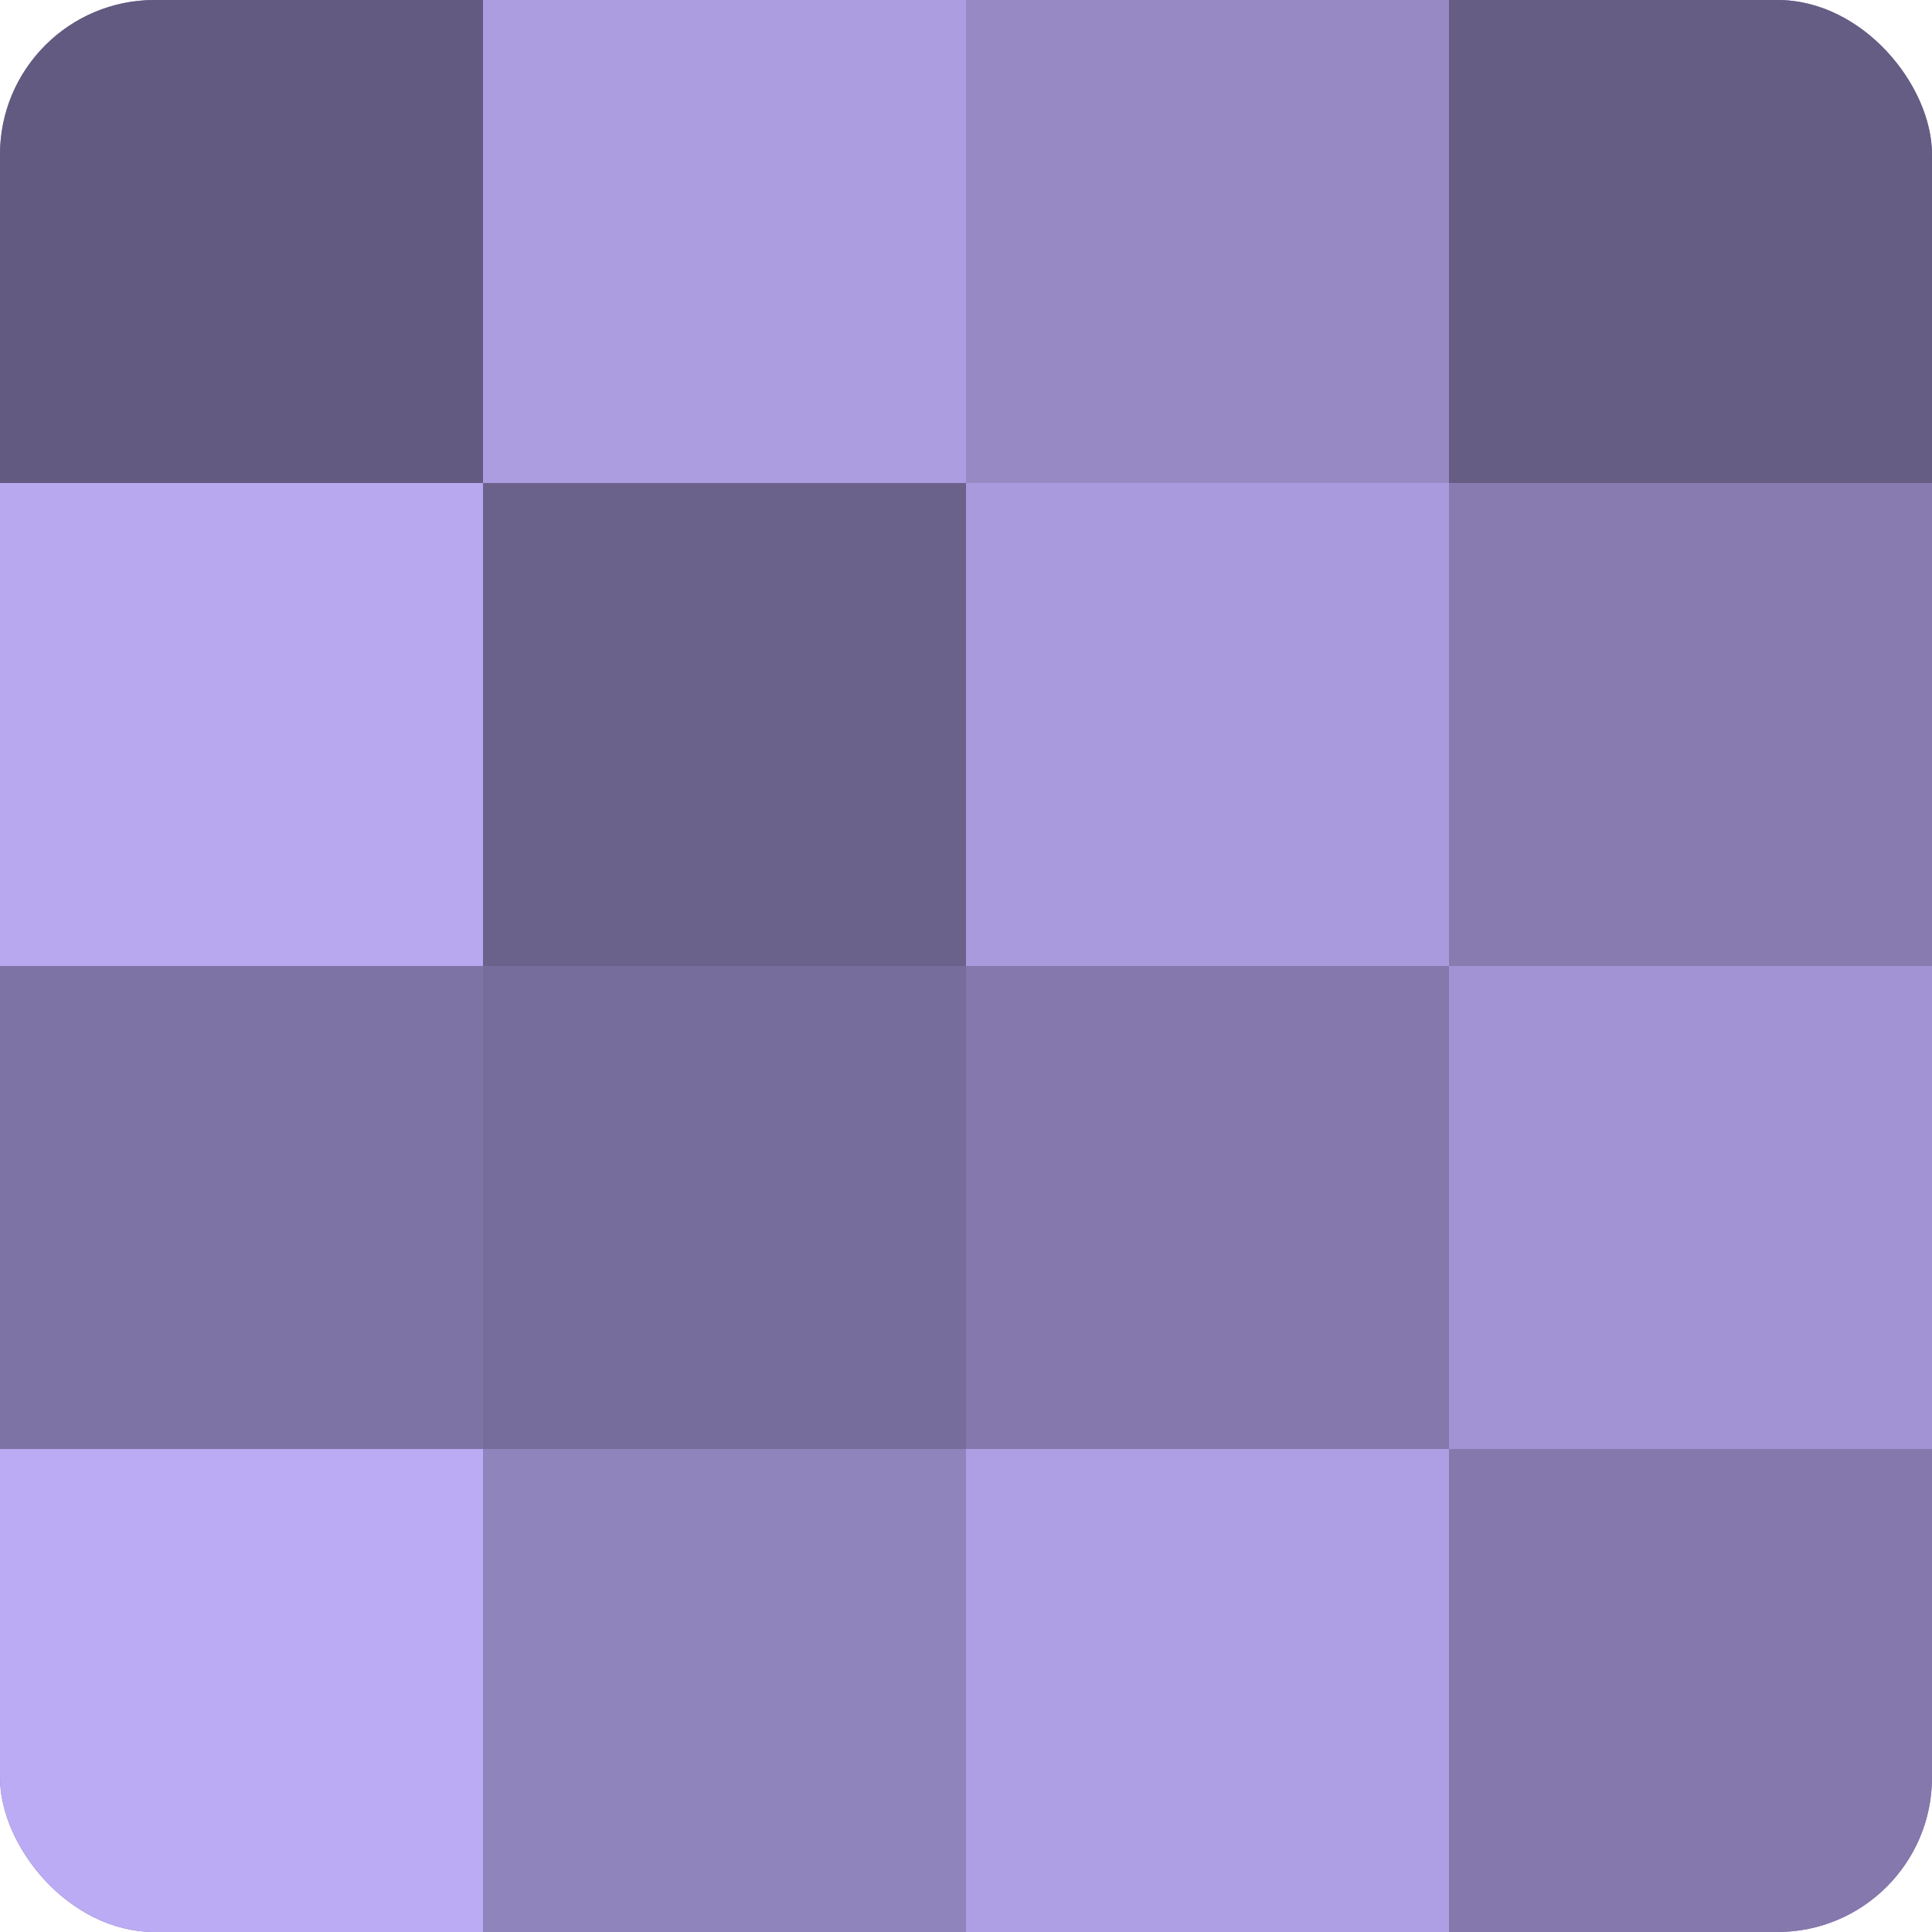 <?xml version="1.0" encoding="UTF-8"?>
<svg xmlns="http://www.w3.org/2000/svg" width="80" height="80" viewBox="0 0 100 100" preserveAspectRatio="xMidYMid meet"><defs><clipPath id="c" width="100" height="100"><rect width="100" height="100" rx="8" ry="8"/></clipPath></defs><g clip-path="url(#c)"><rect width="100" height="100" fill="#7a70a0"/><rect width="25" height="25" fill="#625a80"/><rect y="25" width="25" height="25" fill="#b7a8f0"/><rect y="50" width="25" height="25" fill="#7d73a4"/><rect y="75" width="25" height="25" fill="#baabf4"/><rect x="25" width="25" height="25" fill="#ab9de0"/><rect x="25" y="25" width="25" height="25" fill="#6b628c"/><rect x="25" y="50" width="25" height="25" fill="#776d9c"/><rect x="25" y="75" width="25" height="25" fill="#9084bc"/><rect x="50" width="25" height="25" fill="#9689c4"/><rect x="50" y="25" width="25" height="25" fill="#a89adc"/><rect x="50" y="50" width="25" height="25" fill="#8478ac"/><rect x="50" y="75" width="25" height="25" fill="#ae9fe4"/><rect x="75" width="25" height="25" fill="#655d84"/><rect x="75" y="25" width="25" height="25" fill="#877bb0"/><rect x="75" y="50" width="25" height="25" fill="#a294d4"/><rect x="75" y="75" width="25" height="25" fill="#8478ac"/></g></svg>
